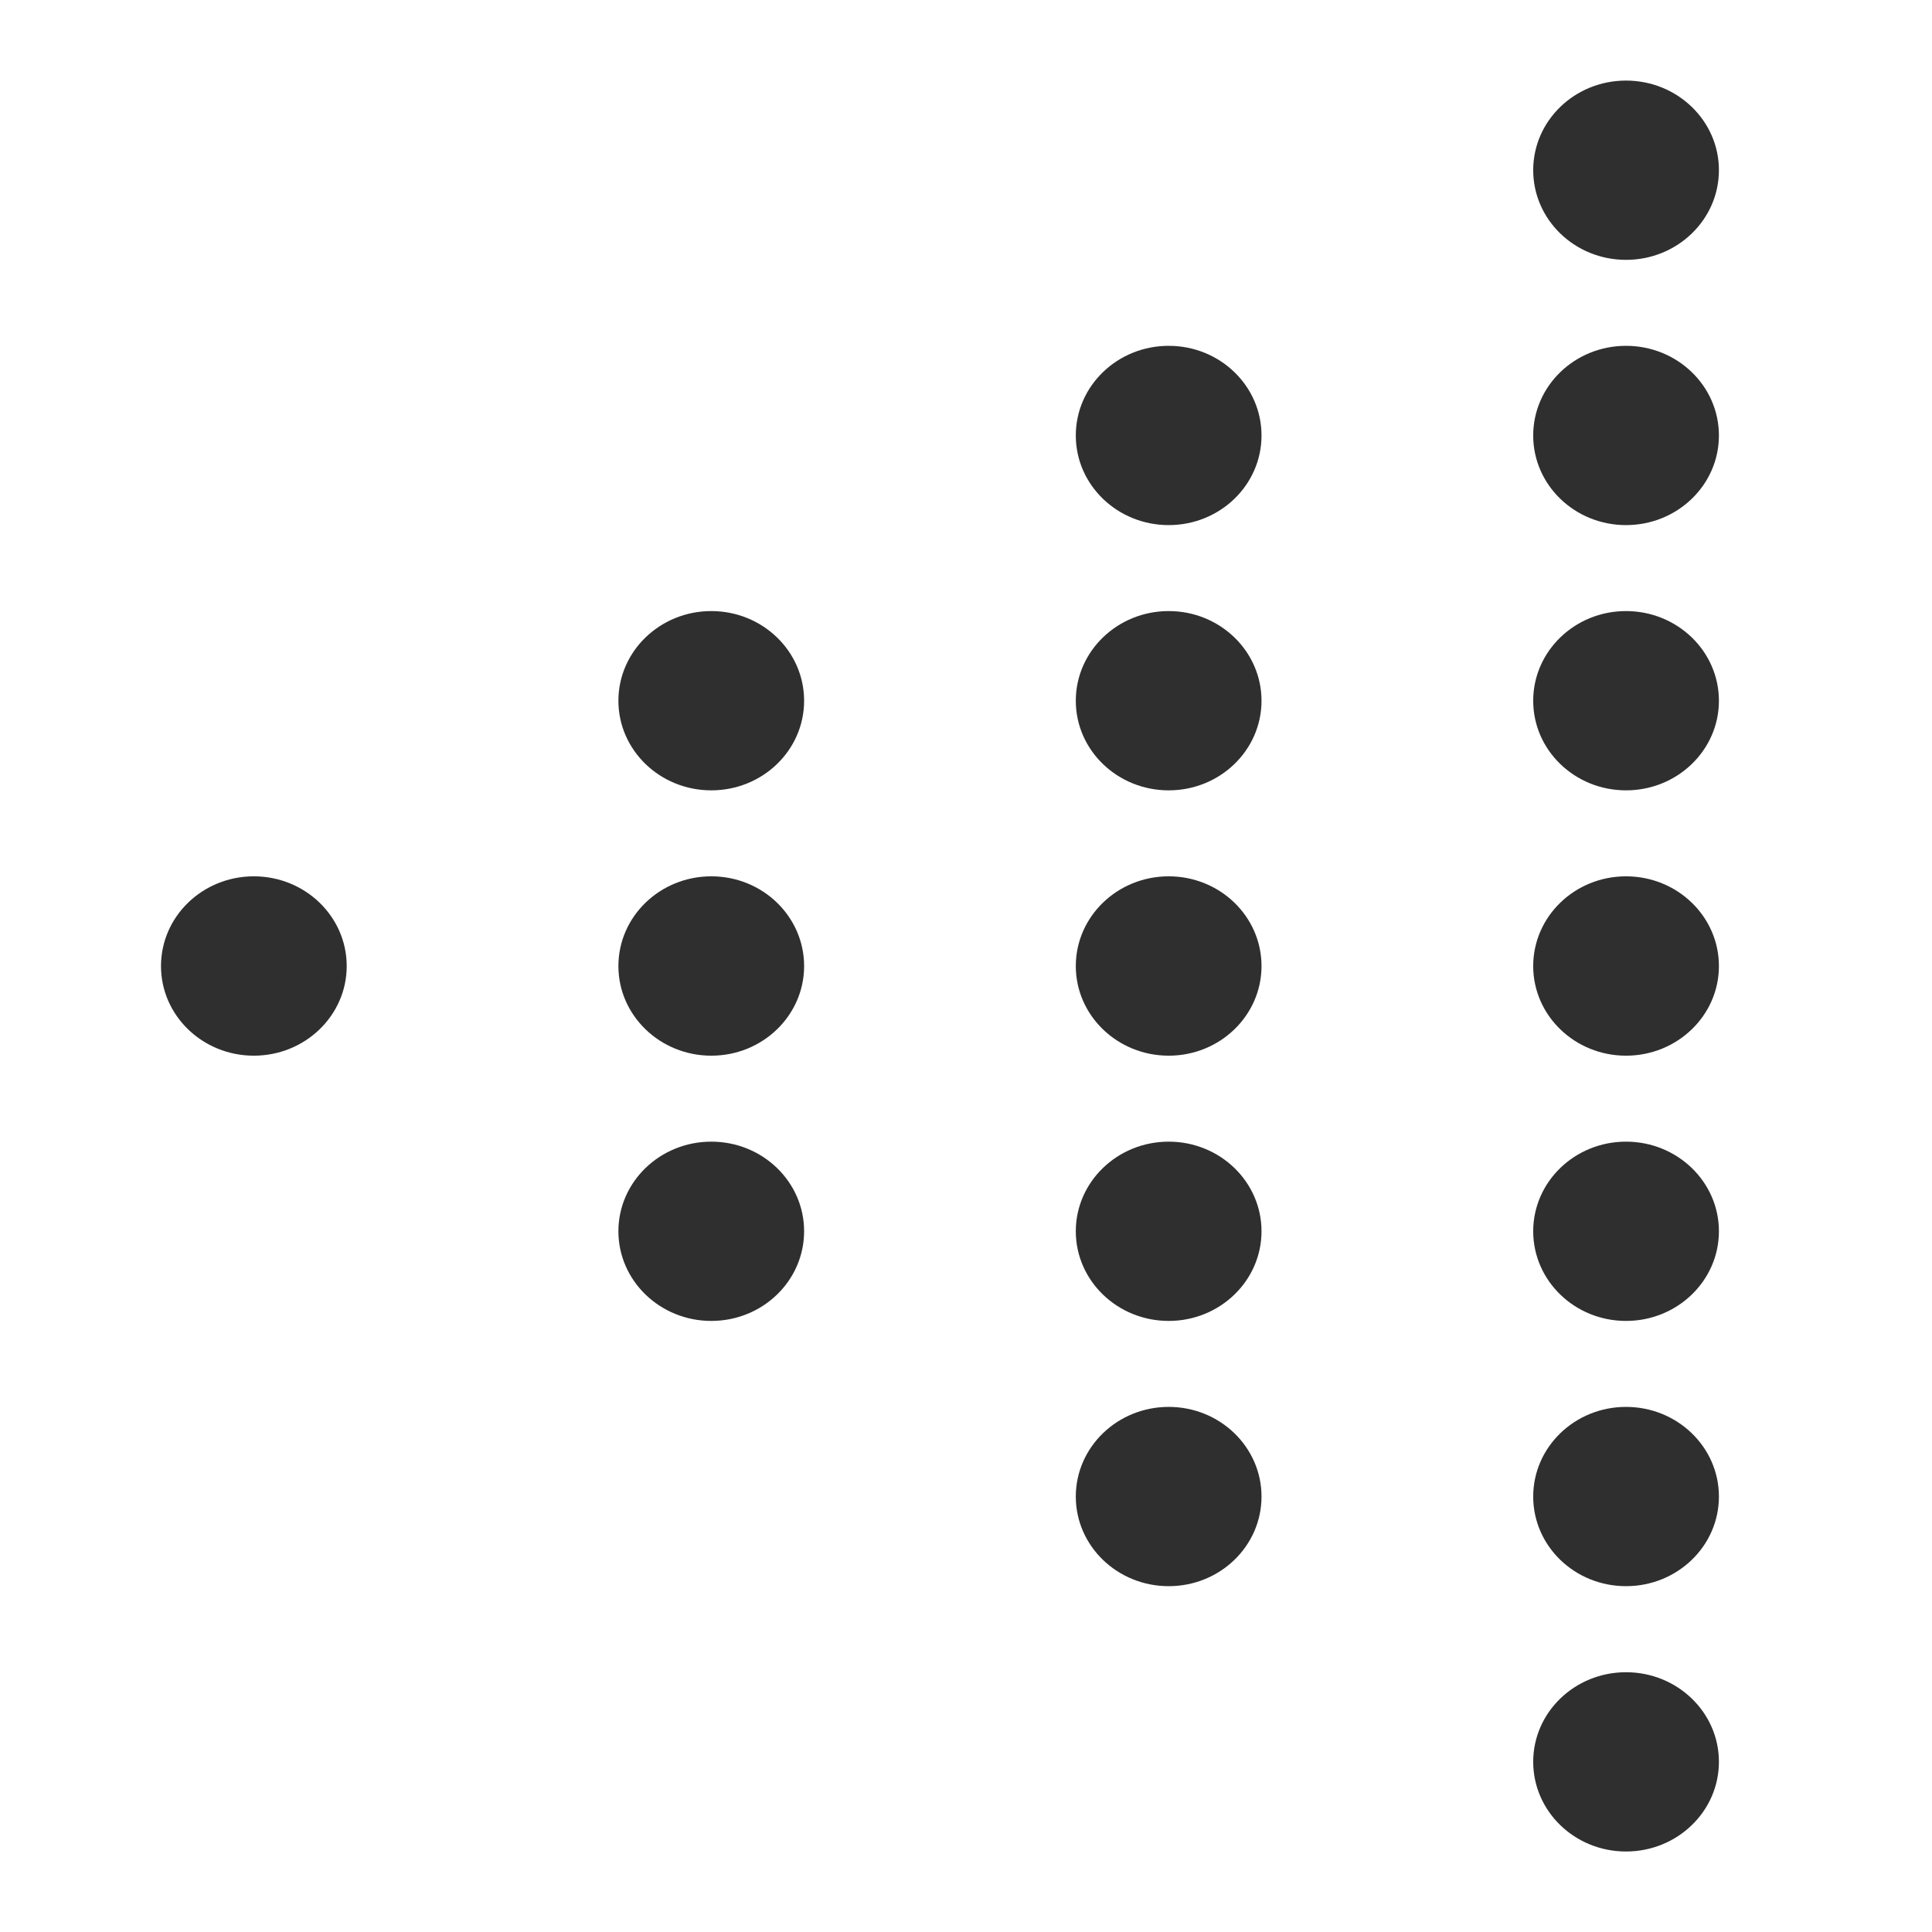 <svg width="24" height="24" viewBox="0 0 24 24" fill="none" xmlns="http://www.w3.org/2000/svg">
<path d="M21.353 2.114C21.353 2.729 20.836 3.228 20.199 3.228C19.562 3.228 19.046 2.729 19.046 2.114C19.046 1.499 19.562 1.001 20.199 1.001C20.836 1.001 21.353 1.499 21.353 2.114Z" fill="#2F2F2F"/>
<path d="M15.671 5.41C15.671 6.025 15.155 6.523 14.518 6.523C13.881 6.523 13.364 6.025 13.364 5.41C13.364 4.794 13.881 4.296 14.518 4.296C15.155 4.296 15.671 4.794 15.671 5.41Z" fill="#2F2F2F"/>
<path d="M21.353 5.41C21.353 6.025 20.836 6.523 20.199 6.523C19.562 6.523 19.046 6.025 19.046 5.41C19.046 4.794 19.562 4.296 20.199 4.296C20.836 4.296 21.353 4.794 21.353 5.41Z" fill="#2F2F2F"/>
<path d="M9.989 8.705C9.989 9.32 9.473 9.818 8.836 9.818C8.199 9.818 7.682 9.32 7.682 8.705C7.682 8.09 8.199 7.591 8.836 7.591C9.473 7.591 9.989 8.09 9.989 8.705Z" fill="#2F2F2F"/>
<path d="M15.671 8.705C15.671 9.32 15.155 9.818 14.518 9.818C13.881 9.818 13.364 9.32 13.364 8.705C13.364 8.09 13.881 7.591 14.518 7.591C15.155 7.591 15.671 8.09 15.671 8.705Z" fill="#2F2F2F"/>
<path d="M21.353 8.705C21.353 9.32 20.836 9.818 20.199 9.818C19.562 9.818 19.046 9.32 19.046 8.705C19.046 8.09 19.562 7.591 20.199 7.591C20.836 7.591 21.353 8.09 21.353 8.705Z" fill="#2F2F2F"/>
<path d="M4.307 12.001C4.307 12.615 3.79 13.114 3.153 13.114C2.516 13.114 2 12.615 2 12.001C2 11.385 2.516 10.886 3.153 10.886C3.79 10.886 4.307 11.385 4.307 12.001Z" fill="#2F2F2F"/>
<path d="M9.989 12.001C9.989 12.615 9.473 13.114 8.836 13.114C8.199 13.114 7.682 12.615 7.682 12.001C7.682 11.385 8.199 10.886 8.836 10.886C9.473 10.886 9.989 11.385 9.989 12.001Z" fill="#2F2F2F"/>
<path d="M15.671 12.001C15.671 12.615 15.155 13.114 14.518 13.114C13.881 13.114 13.364 12.615 13.364 12.001C13.364 11.385 13.881 10.886 14.518 10.886C15.155 10.886 15.671 11.385 15.671 12.001Z" fill="#2F2F2F"/>
<path d="M21.353 12.001C21.353 12.615 20.836 13.114 20.199 13.114C19.562 13.114 19.046 12.615 19.046 12.001C19.046 11.385 19.562 10.886 20.199 10.886C20.836 10.886 21.353 11.385 21.353 12.001Z" fill="#2F2F2F"/>
<path d="M9.989 15.295C9.989 15.91 9.473 16.409 8.836 16.409C8.199 16.409 7.682 15.91 7.682 15.295C7.682 14.681 8.199 14.182 8.836 14.182C9.473 14.182 9.989 14.681 9.989 15.295Z" fill="#2F2F2F"/>
<path d="M15.671 15.295C15.671 15.91 15.155 16.409 14.518 16.409C13.881 16.409 13.364 15.91 13.364 15.295C13.364 14.681 13.881 14.182 14.518 14.182C15.155 14.182 15.671 14.681 15.671 15.295Z" fill="#2F2F2F"/>
<path d="M21.353 15.295C21.353 15.91 20.836 16.409 20.199 16.409C19.562 16.409 19.046 15.91 19.046 15.295C19.046 14.681 19.562 14.182 20.199 14.182C20.836 14.182 21.353 14.681 21.353 15.295Z" fill="#2F2F2F"/>
<path d="M15.671 18.591C15.671 19.206 15.155 19.704 14.518 19.704C13.881 19.704 13.364 19.206 13.364 18.591C13.364 17.976 13.881 17.477 14.518 17.477C15.155 17.477 15.671 17.976 15.671 18.591Z" fill="#2F2F2F"/>
<path d="M21.353 18.591C21.353 19.206 20.836 19.704 20.199 19.704C19.562 19.704 19.046 19.206 19.046 18.591C19.046 17.976 19.562 17.477 20.199 17.477C20.836 17.477 21.353 17.976 21.353 18.591Z" fill="#2F2F2F"/>
<path d="M21.353 21.886C21.353 22.501 20.836 23 20.199 23C19.562 23 19.046 22.501 19.046 21.886C19.046 21.271 19.562 20.773 20.199 20.773C20.836 20.773 21.353 21.271 21.353 21.886Z" fill="#2F2F2F"/>
</svg>
